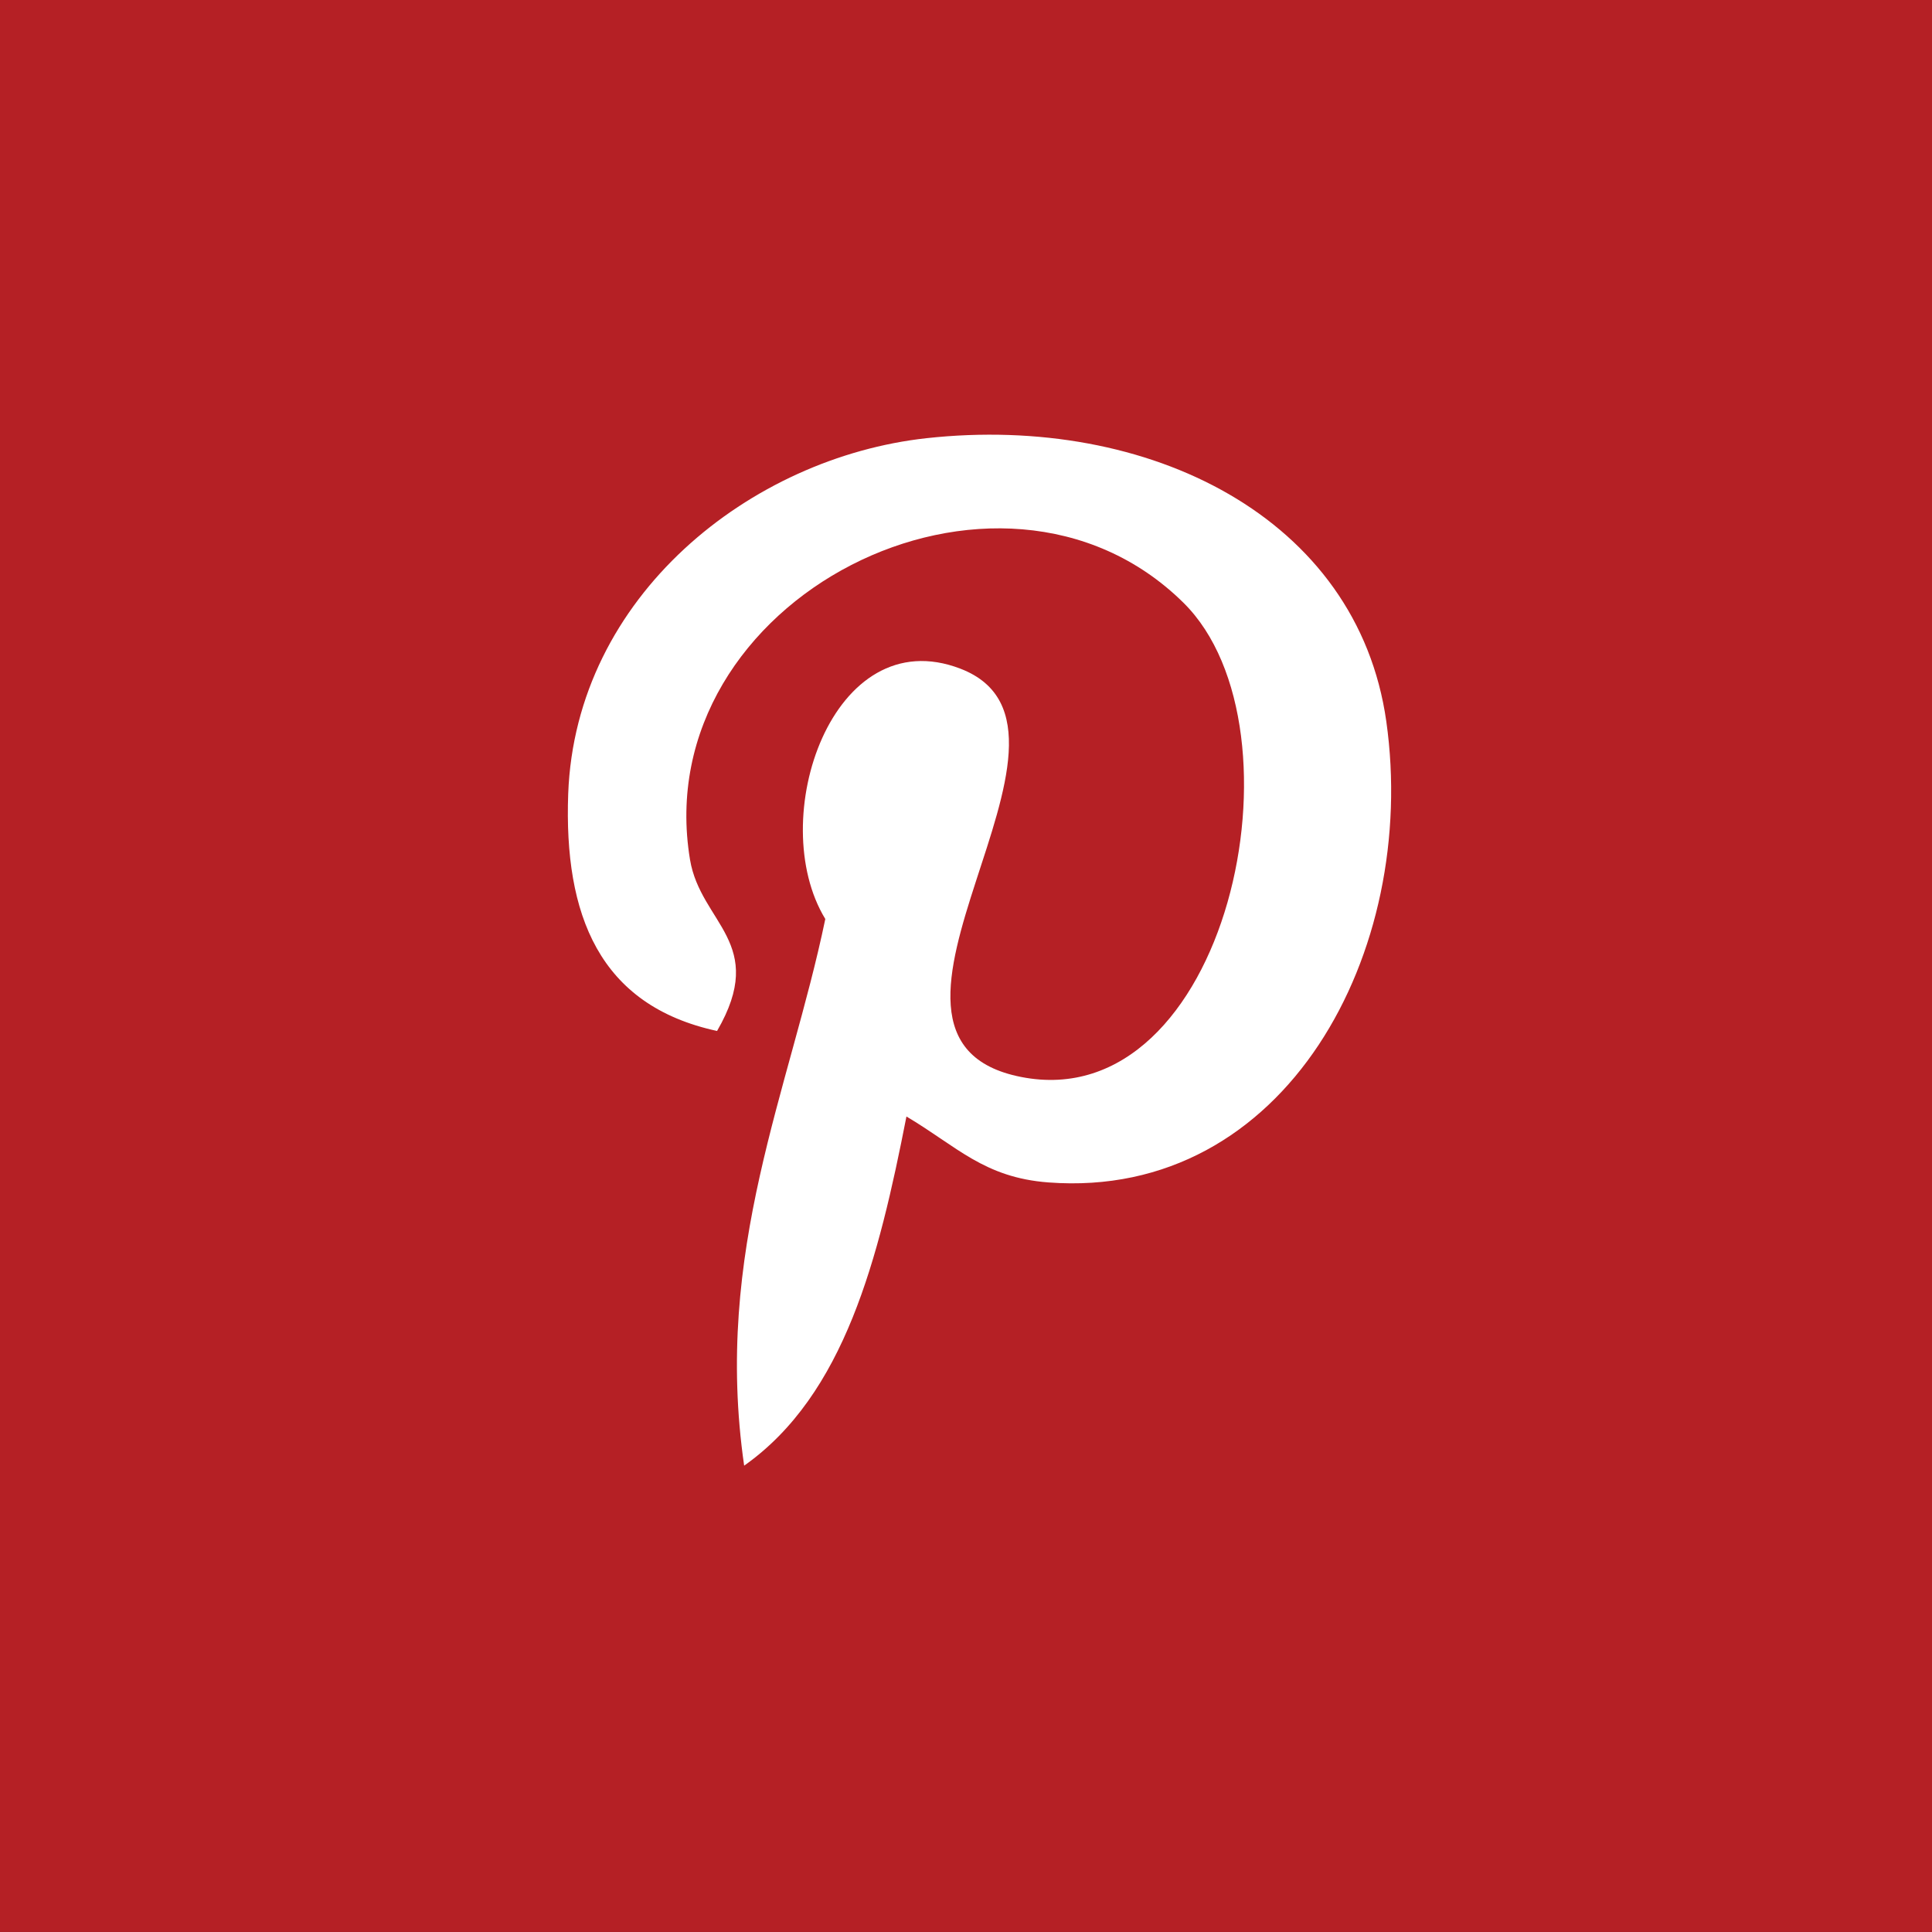 <svg xmlns="http://www.w3.org/2000/svg" width="40" height="40" viewBox="-3269 -287.369 40 40"><rect x="-3269" y="-287.369" width="40" height="40" fill="#333333" stroke="none"/><g data-name="CompositeLayer"><path d="M-3269-287.37h40v40h-40v-40z" fill="#b52025" fill-rule="evenodd" data-name="Rounded Rectangle 2"/><path d="M-3254.154-266.024c1.059-1.825-.34-2.225-.56-3.547-.897-5.403 6.397-9.093 10.218-5.317 2.644 2.614.902 10.654-3.36 9.817-4.081-.797 2-7.197-1.258-8.453-2.648-1.021-4.054 3.123-2.799 5.182-.736 3.542-2.322 6.878-1.68 11.318 2.082-1.471 2.784-4.29 3.36-7.229 1.046.62 1.605 1.264 2.94 1.365 4.92.37 7.668-4.785 6.995-9.545-.597-4.219-4.914-6.368-9.518-5.864-3.64.398-7.268 3.265-7.42 7.364-.09 2.503.638 4.381 3.082 4.909Z" fill="#fff" fill-rule="evenodd" data-name="Icons"/></g></svg>